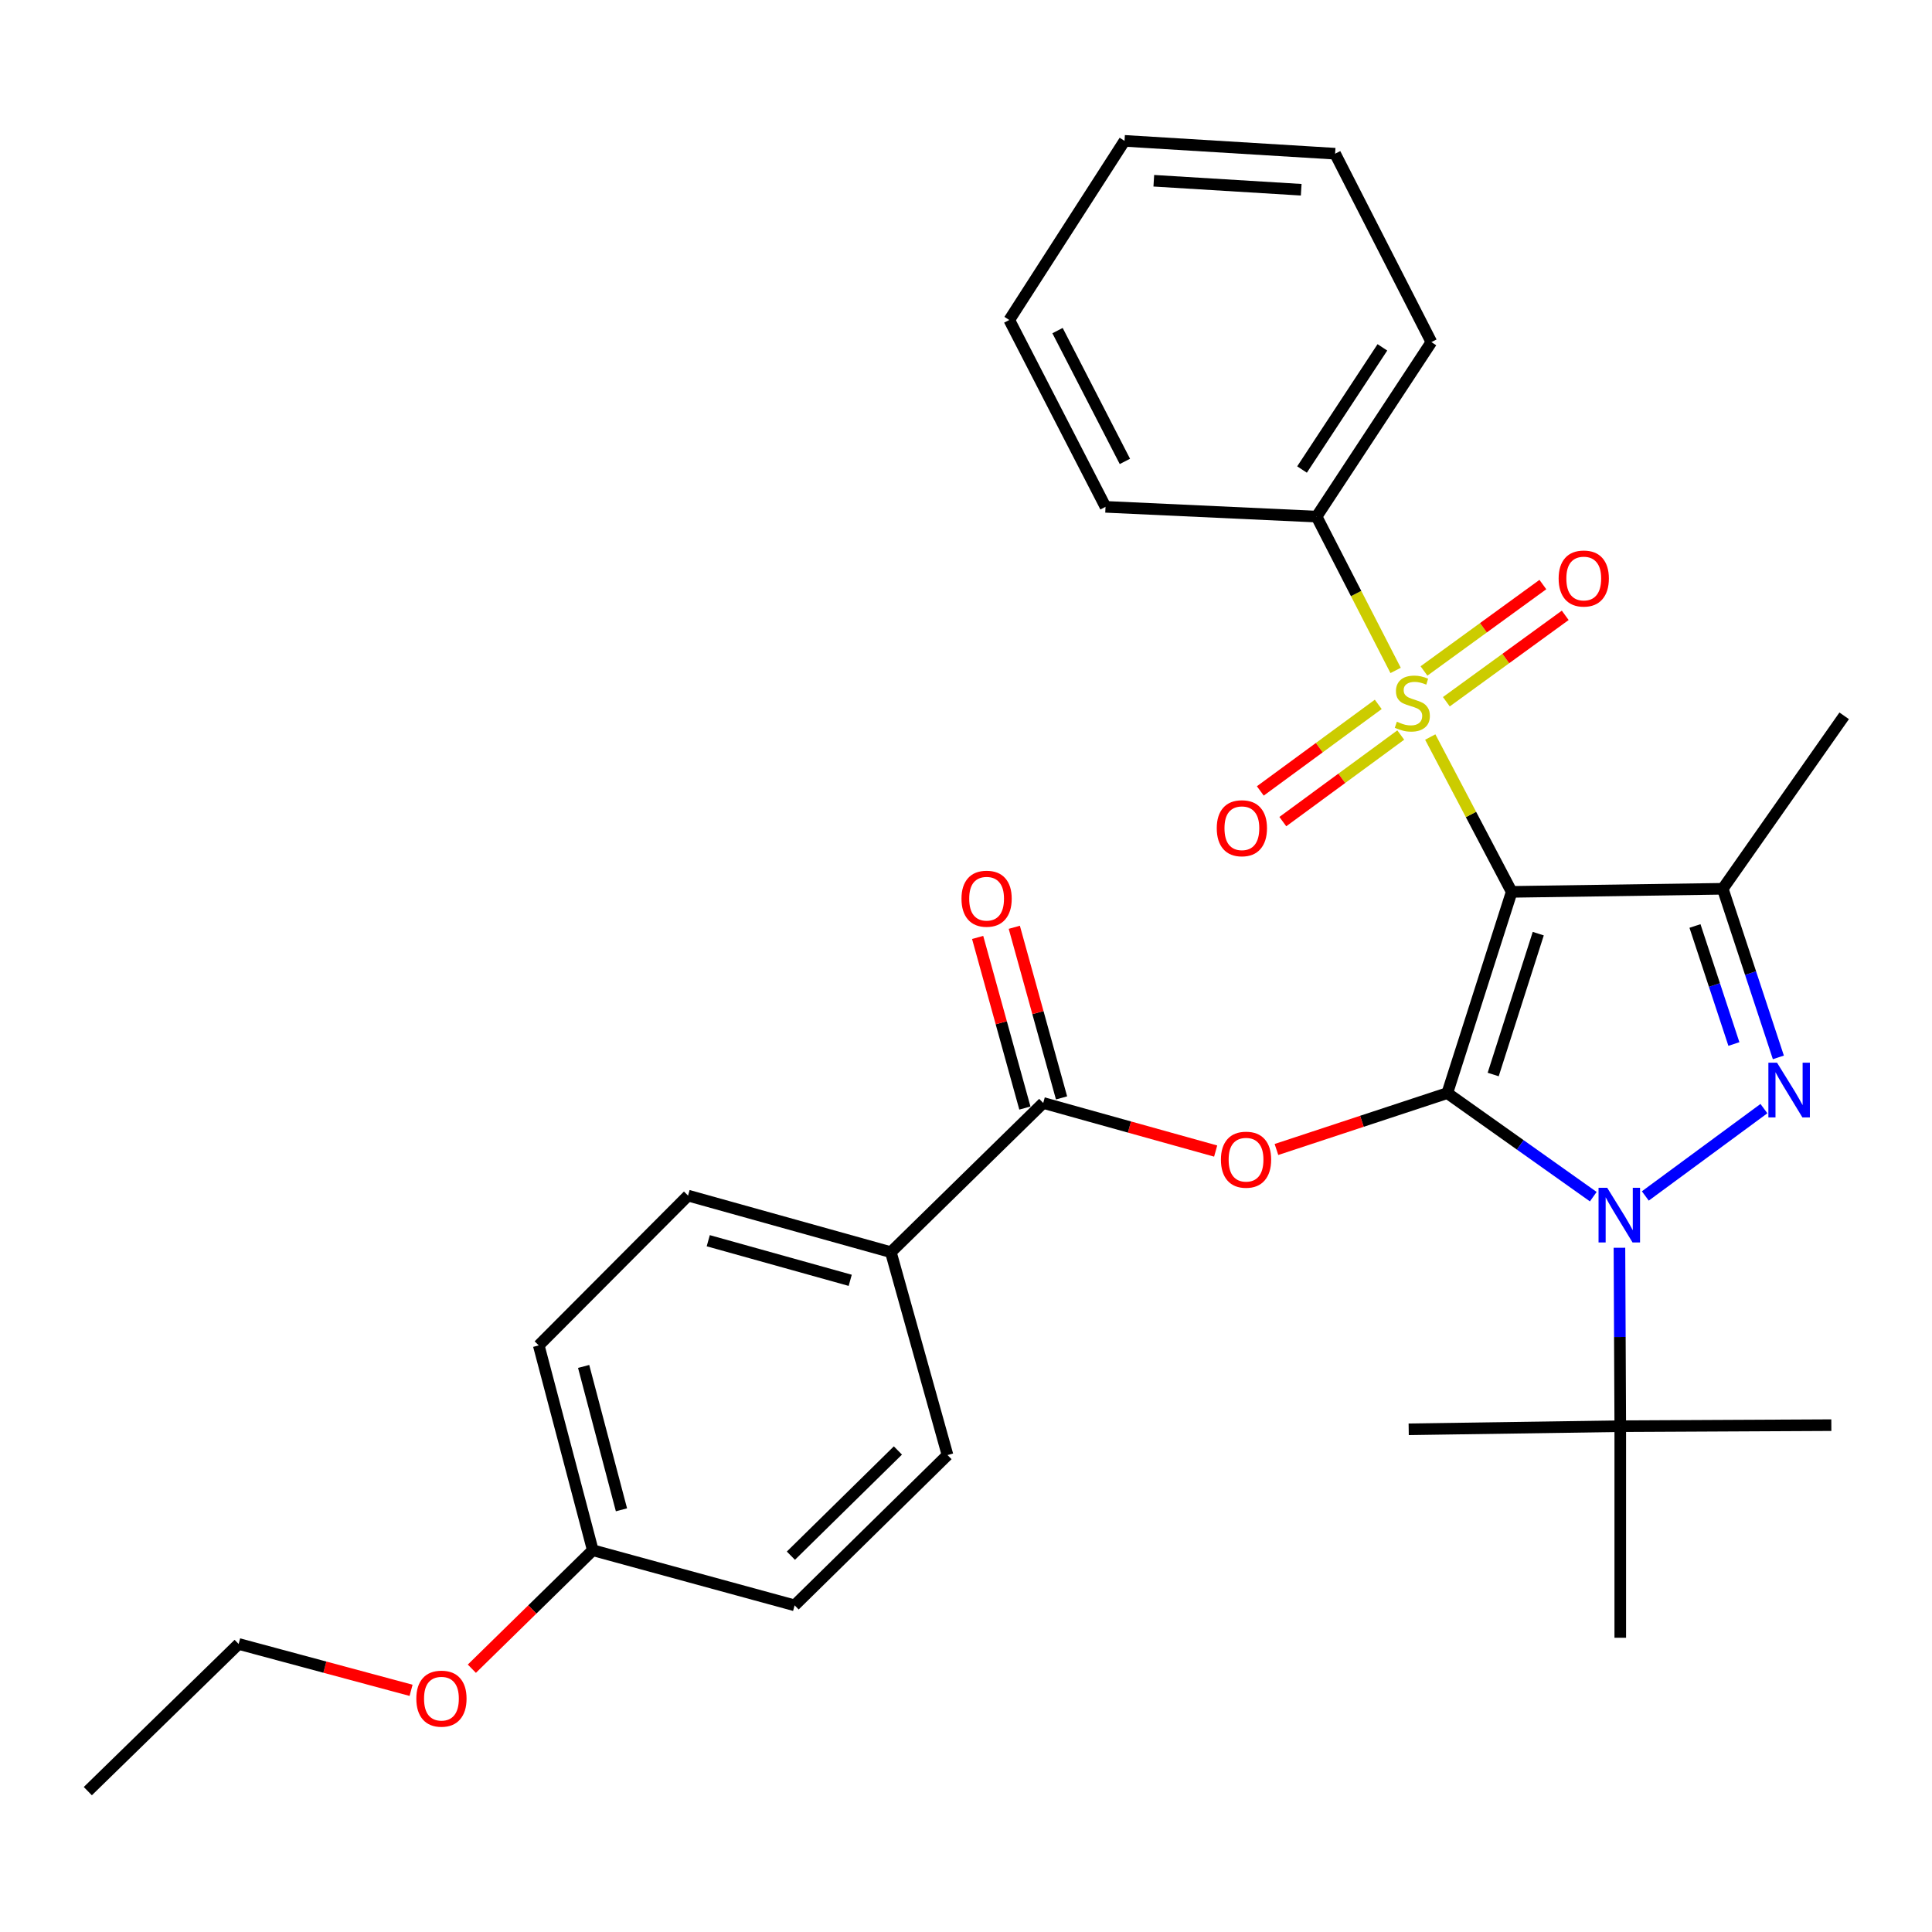 <?xml version='1.0' encoding='iso-8859-1'?>
<svg version='1.1' baseProfile='full'
              xmlns='http://www.w3.org/2000/svg'
                      xmlns:rdkit='http://www.rdkit.org/xml'
                      xmlns:xlink='http://www.w3.org/1999/xlink'
                  xml:space='preserve'
width='1000px' height='1000px' viewBox='0 0 1000 1000'>
<!-- END OF HEADER -->
<rect style='opacity:1.0;fill:#FFFFFF;stroke:none' width='1000' height='1000' x='0' y='0'> </rect>
<path class='bond-0' d='M 749.121,565.791 L 782.449,461.63' style='fill:none;fill-rule:evenodd;stroke:#000000;stroke-width:6px;stroke-linecap:butt;stroke-linejoin:miter;stroke-opacity:1' />
<path class='bond-0' d='M 772.872,556.167 L 796.201,483.254' style='fill:none;fill-rule:evenodd;stroke:#000000;stroke-width:6px;stroke-linecap:butt;stroke-linejoin:miter;stroke-opacity:1' />
<path class='bond-1' d='M 749.121,565.791 L 786.898,592.591' style='fill:none;fill-rule:evenodd;stroke:#000000;stroke-width:6px;stroke-linecap:butt;stroke-linejoin:miter;stroke-opacity:1' />
<path class='bond-1' d='M 786.898,592.591 L 824.676,619.392' style='fill:none;fill-rule:evenodd;stroke:#0000FF;stroke-width:6px;stroke-linecap:butt;stroke-linejoin:miter;stroke-opacity:1' />
<path class='bond-5' d='M 749.121,565.791 L 704.906,580.383' style='fill:none;fill-rule:evenodd;stroke:#000000;stroke-width:6px;stroke-linecap:butt;stroke-linejoin:miter;stroke-opacity:1' />
<path class='bond-5' d='M 704.906,580.383 L 660.691,594.974' style='fill:none;fill-rule:evenodd;stroke:#FF0000;stroke-width:6px;stroke-linecap:butt;stroke-linejoin:miter;stroke-opacity:1' />
<path class='bond-2' d='M 782.449,461.63 L 761.373,421.559' style='fill:none;fill-rule:evenodd;stroke:#000000;stroke-width:6px;stroke-linecap:butt;stroke-linejoin:miter;stroke-opacity:1' />
<path class='bond-2' d='M 761.373,421.559 L 740.298,381.487' style='fill:none;fill-rule:evenodd;stroke:#CCCC00;stroke-width:6px;stroke-linecap:butt;stroke-linejoin:miter;stroke-opacity:1' />
<path class='bond-4' d='M 782.449,461.63 L 891.696,460.033' style='fill:none;fill-rule:evenodd;stroke:#000000;stroke-width:6px;stroke-linecap:butt;stroke-linejoin:miter;stroke-opacity:1' />
<path class='bond-3' d='M 851.614,619.027 L 913.001,573.817' style='fill:none;fill-rule:evenodd;stroke:#0000FF;stroke-width:6px;stroke-linecap:butt;stroke-linejoin:miter;stroke-opacity:1' />
<path class='bond-7' d='M 838.222,645.838 L 838.435,692.016' style='fill:none;fill-rule:evenodd;stroke:#0000FF;stroke-width:6px;stroke-linecap:butt;stroke-linejoin:miter;stroke-opacity:1' />
<path class='bond-7' d='M 838.435,692.016 L 838.648,738.194' style='fill:none;fill-rule:evenodd;stroke:#000000;stroke-width:6px;stroke-linecap:butt;stroke-linejoin:miter;stroke-opacity:1' />
<path class='bond-8' d='M 713.378,364.584 L 682.858,386.987' style='fill:none;fill-rule:evenodd;stroke:#CCCC00;stroke-width:6px;stroke-linecap:butt;stroke-linejoin:miter;stroke-opacity:1' />
<path class='bond-8' d='M 682.858,386.987 L 652.338,409.391' style='fill:none;fill-rule:evenodd;stroke:#FF0000;stroke-width:6px;stroke-linecap:butt;stroke-linejoin:miter;stroke-opacity:1' />
<path class='bond-8' d='M 725.028,380.455 L 694.508,402.858' style='fill:none;fill-rule:evenodd;stroke:#CCCC00;stroke-width:6px;stroke-linecap:butt;stroke-linejoin:miter;stroke-opacity:1' />
<path class='bond-8' d='M 694.508,402.858 L 663.989,425.262' style='fill:none;fill-rule:evenodd;stroke:#FF0000;stroke-width:6px;stroke-linecap:butt;stroke-linejoin:miter;stroke-opacity:1' />
<path class='bond-9' d='M 748.629,363.216 L 779.393,340.855' style='fill:none;fill-rule:evenodd;stroke:#CCCC00;stroke-width:6px;stroke-linecap:butt;stroke-linejoin:miter;stroke-opacity:1' />
<path class='bond-9' d='M 779.393,340.855 L 810.158,318.495' style='fill:none;fill-rule:evenodd;stroke:#FF0000;stroke-width:6px;stroke-linecap:butt;stroke-linejoin:miter;stroke-opacity:1' />
<path class='bond-9' d='M 737.053,347.29 L 767.818,324.929' style='fill:none;fill-rule:evenodd;stroke:#CCCC00;stroke-width:6px;stroke-linecap:butt;stroke-linejoin:miter;stroke-opacity:1' />
<path class='bond-9' d='M 767.818,324.929 L 798.583,302.569' style='fill:none;fill-rule:evenodd;stroke:#FF0000;stroke-width:6px;stroke-linecap:butt;stroke-linejoin:miter;stroke-opacity:1' />
<path class='bond-10' d='M 722.371,347.014 L 701.915,307.205' style='fill:none;fill-rule:evenodd;stroke:#CCCC00;stroke-width:6px;stroke-linecap:butt;stroke-linejoin:miter;stroke-opacity:1' />
<path class='bond-10' d='M 701.915,307.205 L 681.459,267.395' style='fill:none;fill-rule:evenodd;stroke:#000000;stroke-width:6px;stroke-linecap:butt;stroke-linejoin:miter;stroke-opacity:1' />
<path class='bond-30' d='M 920.478,547.303 L 906.087,503.668' style='fill:none;fill-rule:evenodd;stroke:#0000FF;stroke-width:6px;stroke-linecap:butt;stroke-linejoin:miter;stroke-opacity:1' />
<path class='bond-30' d='M 906.087,503.668 L 891.696,460.033' style='fill:none;fill-rule:evenodd;stroke:#000000;stroke-width:6px;stroke-linecap:butt;stroke-linejoin:miter;stroke-opacity:1' />
<path class='bond-30' d='M 897.463,540.379 L 887.39,509.834' style='fill:none;fill-rule:evenodd;stroke:#0000FF;stroke-width:6px;stroke-linecap:butt;stroke-linejoin:miter;stroke-opacity:1' />
<path class='bond-30' d='M 887.39,509.834 L 877.316,479.29' style='fill:none;fill-rule:evenodd;stroke:#000000;stroke-width:6px;stroke-linecap:butt;stroke-linejoin:miter;stroke-opacity:1' />
<path class='bond-15' d='M 891.696,460.033 L 954.545,370.506' style='fill:none;fill-rule:evenodd;stroke:#000000;stroke-width:6px;stroke-linecap:butt;stroke-linejoin:miter;stroke-opacity:1' />
<path class='bond-6' d='M 629.224,595.785 L 584.596,583.342' style='fill:none;fill-rule:evenodd;stroke:#FF0000;stroke-width:6px;stroke-linecap:butt;stroke-linejoin:miter;stroke-opacity:1' />
<path class='bond-6' d='M 584.596,583.342 L 539.967,570.899' style='fill:none;fill-rule:evenodd;stroke:#000000;stroke-width:6px;stroke-linecap:butt;stroke-linejoin:miter;stroke-opacity:1' />
<path class='bond-11' d='M 539.967,570.899 L 461.105,648.121' style='fill:none;fill-rule:evenodd;stroke:#000000;stroke-width:6px;stroke-linecap:butt;stroke-linejoin:miter;stroke-opacity:1' />
<path class='bond-12' d='M 549.454,568.272 L 537.227,524.118' style='fill:none;fill-rule:evenodd;stroke:#000000;stroke-width:6px;stroke-linecap:butt;stroke-linejoin:miter;stroke-opacity:1' />
<path class='bond-12' d='M 537.227,524.118 L 524.999,479.964' style='fill:none;fill-rule:evenodd;stroke:#FF0000;stroke-width:6px;stroke-linecap:butt;stroke-linejoin:miter;stroke-opacity:1' />
<path class='bond-12' d='M 530.48,573.527 L 518.252,529.372' style='fill:none;fill-rule:evenodd;stroke:#000000;stroke-width:6px;stroke-linecap:butt;stroke-linejoin:miter;stroke-opacity:1' />
<path class='bond-12' d='M 518.252,529.372 L 506.025,485.218' style='fill:none;fill-rule:evenodd;stroke:#FF0000;stroke-width:6px;stroke-linecap:butt;stroke-linejoin:miter;stroke-opacity:1' />
<path class='bond-20' d='M 838.648,738.194 L 729.138,739.802' style='fill:none;fill-rule:evenodd;stroke:#000000;stroke-width:6px;stroke-linecap:butt;stroke-linejoin:miter;stroke-opacity:1' />
<path class='bond-21' d='M 838.648,738.194 L 838.648,847.704' style='fill:none;fill-rule:evenodd;stroke:#000000;stroke-width:6px;stroke-linecap:butt;stroke-linejoin:miter;stroke-opacity:1' />
<path class='bond-22' d='M 838.648,738.194 L 947.895,737.658' style='fill:none;fill-rule:evenodd;stroke:#000000;stroke-width:6px;stroke-linecap:butt;stroke-linejoin:miter;stroke-opacity:1' />
<path class='bond-23' d='M 681.459,267.395 L 740.885,177.07' style='fill:none;fill-rule:evenodd;stroke:#000000;stroke-width:6px;stroke-linecap:butt;stroke-linejoin:miter;stroke-opacity:1' />
<path class='bond-23' d='M 673.925,243.025 L 715.523,179.798' style='fill:none;fill-rule:evenodd;stroke:#000000;stroke-width:6px;stroke-linecap:butt;stroke-linejoin:miter;stroke-opacity:1' />
<path class='bond-24' d='M 681.459,267.395 L 572.212,262.342' style='fill:none;fill-rule:evenodd;stroke:#000000;stroke-width:6px;stroke-linecap:butt;stroke-linejoin:miter;stroke-opacity:1' />
<path class='bond-13' d='M 461.105,648.121 L 356.134,618.84' style='fill:none;fill-rule:evenodd;stroke:#000000;stroke-width:6px;stroke-linecap:butt;stroke-linejoin:miter;stroke-opacity:1' />
<path class='bond-13' d='M 440.069,662.693 L 366.59,642.196' style='fill:none;fill-rule:evenodd;stroke:#000000;stroke-width:6px;stroke-linecap:butt;stroke-linejoin:miter;stroke-opacity:1' />
<path class='bond-14' d='M 461.105,648.121 L 490.429,753.135' style='fill:none;fill-rule:evenodd;stroke:#000000;stroke-width:6px;stroke-linecap:butt;stroke-linejoin:miter;stroke-opacity:1' />
<path class='bond-18' d='M 356.134,618.84 L 278.858,696.379' style='fill:none;fill-rule:evenodd;stroke:#000000;stroke-width:6px;stroke-linecap:butt;stroke-linejoin:miter;stroke-opacity:1' />
<path class='bond-17' d='M 490.429,753.135 L 411.294,830.926' style='fill:none;fill-rule:evenodd;stroke:#000000;stroke-width:6px;stroke-linecap:butt;stroke-linejoin:miter;stroke-opacity:1' />
<path class='bond-17' d='M 464.757,750.763 L 409.362,805.217' style='fill:none;fill-rule:evenodd;stroke:#000000;stroke-width:6px;stroke-linecap:butt;stroke-linejoin:miter;stroke-opacity:1' />
<path class='bond-16' d='M 306.826,802.4 L 411.294,830.926' style='fill:none;fill-rule:evenodd;stroke:#000000;stroke-width:6px;stroke-linecap:butt;stroke-linejoin:miter;stroke-opacity:1' />
<path class='bond-19' d='M 306.826,802.4 L 275.528,833.059' style='fill:none;fill-rule:evenodd;stroke:#000000;stroke-width:6px;stroke-linecap:butt;stroke-linejoin:miter;stroke-opacity:1' />
<path class='bond-19' d='M 275.528,833.059 L 244.231,863.719' style='fill:none;fill-rule:evenodd;stroke:#FF0000;stroke-width:6px;stroke-linecap:butt;stroke-linejoin:miter;stroke-opacity:1' />
<path class='bond-31' d='M 306.826,802.4 L 278.858,696.379' style='fill:none;fill-rule:evenodd;stroke:#000000;stroke-width:6px;stroke-linecap:butt;stroke-linejoin:miter;stroke-opacity:1' />
<path class='bond-31' d='M 321.668,781.475 L 302.09,707.26' style='fill:none;fill-rule:evenodd;stroke:#000000;stroke-width:6px;stroke-linecap:butt;stroke-linejoin:miter;stroke-opacity:1' />
<path class='bond-25' d='M 212.772,874.913 L 168.145,862.911' style='fill:none;fill-rule:evenodd;stroke:#FF0000;stroke-width:6px;stroke-linecap:butt;stroke-linejoin:miter;stroke-opacity:1' />
<path class='bond-25' d='M 168.145,862.911 L 123.518,850.909' style='fill:none;fill-rule:evenodd;stroke:#000000;stroke-width:6px;stroke-linecap:butt;stroke-linejoin:miter;stroke-opacity:1' />
<path class='bond-28' d='M 740.885,177.07 L 691.052,79.559' style='fill:none;fill-rule:evenodd;stroke:#000000;stroke-width:6px;stroke-linecap:butt;stroke-linejoin:miter;stroke-opacity:1' />
<path class='bond-27' d='M 572.212,262.342 L 522.401,165.629' style='fill:none;fill-rule:evenodd;stroke:#000000;stroke-width:6px;stroke-linecap:butt;stroke-linejoin:miter;stroke-opacity:1' />
<path class='bond-27' d='M 582.243,238.82 L 547.376,171.121' style='fill:none;fill-rule:evenodd;stroke:#000000;stroke-width:6px;stroke-linecap:butt;stroke-linejoin:miter;stroke-opacity:1' />
<path class='bond-26' d='M 123.518,850.909 L 45.455,927.091' style='fill:none;fill-rule:evenodd;stroke:#000000;stroke-width:6px;stroke-linecap:butt;stroke-linejoin:miter;stroke-opacity:1' />
<path class='bond-29' d='M 522.401,165.629 L 582.056,72.909' style='fill:none;fill-rule:evenodd;stroke:#000000;stroke-width:6px;stroke-linecap:butt;stroke-linejoin:miter;stroke-opacity:1' />
<path class='bond-32' d='M 691.052,79.559 L 582.056,72.909' style='fill:none;fill-rule:evenodd;stroke:#000000;stroke-width:6px;stroke-linecap:butt;stroke-linejoin:miter;stroke-opacity:1' />
<path class='bond-32' d='M 673.504,98.213 L 597.206,93.558' style='fill:none;fill-rule:evenodd;stroke:#000000;stroke-width:6px;stroke-linecap:butt;stroke-linejoin:miter;stroke-opacity:1' />
<path  class='atom-2' d='M 831.885 614.787
L 841.165 629.787
Q 842.085 631.267, 843.565 633.947
Q 845.045 636.627, 845.125 636.787
L 845.125 614.787
L 848.885 614.787
L 848.885 643.107
L 845.005 643.107
L 835.045 626.707
Q 833.885 624.787, 832.645 622.587
Q 831.445 620.387, 831.085 619.707
L 831.085 643.107
L 827.405 643.107
L 827.405 614.787
L 831.885 614.787
' fill='#0000FF'/>
<path  class='atom-3' d='M 723.019 373.565
Q 723.339 373.685, 724.659 374.245
Q 725.979 374.805, 727.419 375.165
Q 728.899 375.485, 730.339 375.485
Q 733.019 375.485, 734.579 374.205
Q 736.139 372.885, 736.139 370.605
Q 736.139 369.045, 735.339 368.085
Q 734.579 367.125, 733.379 366.605
Q 732.179 366.085, 730.179 365.485
Q 727.659 364.725, 726.139 364.005
Q 724.659 363.285, 723.579 361.765
Q 722.539 360.245, 722.539 357.685
Q 722.539 354.125, 724.939 351.925
Q 727.379 349.725, 732.179 349.725
Q 735.459 349.725, 739.179 351.285
L 738.259 354.365
Q 734.859 352.965, 732.299 352.965
Q 729.539 352.965, 728.019 354.125
Q 726.499 355.245, 726.539 357.205
Q 726.539 358.725, 727.299 359.645
Q 728.099 360.565, 729.219 361.085
Q 730.379 361.605, 732.299 362.205
Q 734.859 363.005, 736.379 363.805
Q 737.899 364.605, 738.979 366.245
Q 740.099 367.845, 740.099 370.605
Q 740.099 374.525, 737.459 376.645
Q 734.859 378.725, 730.499 378.725
Q 727.979 378.725, 726.059 378.165
Q 724.179 377.645, 721.939 376.725
L 723.019 373.565
' fill='#CCCC00'/>
<path  class='atom-4' d='M 919.792 550.045
L 929.072 565.045
Q 929.992 566.525, 931.472 569.205
Q 932.952 571.885, 933.032 572.045
L 933.032 550.045
L 936.792 550.045
L 936.792 578.365
L 932.912 578.365
L 922.952 561.965
Q 921.792 560.045, 920.552 557.845
Q 919.352 555.645, 918.992 554.965
L 918.992 578.365
L 915.312 578.365
L 915.312 550.045
L 919.792 550.045
' fill='#0000FF'/>
<path  class='atom-6' d='M 631.949 600.249
Q 631.949 593.449, 635.309 589.649
Q 638.669 585.849, 644.949 585.849
Q 651.229 585.849, 654.589 589.649
Q 657.949 593.449, 657.949 600.249
Q 657.949 607.129, 654.549 611.049
Q 651.149 614.929, 644.949 614.929
Q 638.709 614.929, 635.309 611.049
Q 631.949 607.169, 631.949 600.249
M 644.949 611.729
Q 649.269 611.729, 651.589 608.849
Q 653.949 605.929, 653.949 600.249
Q 653.949 594.689, 651.589 591.889
Q 649.269 589.049, 644.949 589.049
Q 640.629 589.049, 638.269 591.849
Q 635.949 594.649, 635.949 600.249
Q 635.949 605.969, 638.269 608.849
Q 640.629 611.729, 644.949 611.729
' fill='#FF0000'/>
<path  class='atom-9' d='M 629.794 428.688
Q 629.794 421.888, 633.154 418.088
Q 636.514 414.288, 642.794 414.288
Q 649.074 414.288, 652.434 418.088
Q 655.794 421.888, 655.794 428.688
Q 655.794 435.568, 652.394 439.488
Q 648.994 443.368, 642.794 443.368
Q 636.554 443.368, 633.154 439.488
Q 629.794 435.608, 629.794 428.688
M 642.794 440.168
Q 647.114 440.168, 649.434 437.288
Q 651.794 434.368, 651.794 428.688
Q 651.794 423.128, 649.434 420.328
Q 647.114 417.488, 642.794 417.488
Q 638.474 417.488, 636.114 420.288
Q 633.794 423.088, 633.794 428.688
Q 633.794 434.408, 636.114 437.288
Q 638.474 440.168, 642.794 440.168
' fill='#FF0000'/>
<path  class='atom-10' d='M 806.747 299.436
Q 806.747 292.636, 810.107 288.836
Q 813.467 285.036, 819.747 285.036
Q 826.027 285.036, 829.387 288.836
Q 832.747 292.636, 832.747 299.436
Q 832.747 306.316, 829.347 310.236
Q 825.947 314.116, 819.747 314.116
Q 813.507 314.116, 810.107 310.236
Q 806.747 306.356, 806.747 299.436
M 819.747 310.916
Q 824.067 310.916, 826.387 308.036
Q 828.747 305.116, 828.747 299.436
Q 828.747 293.876, 826.387 291.076
Q 824.067 288.236, 819.747 288.236
Q 815.427 288.236, 813.067 291.036
Q 810.747 293.836, 810.747 299.436
Q 810.747 305.156, 813.067 308.036
Q 815.427 310.916, 819.747 310.916
' fill='#FF0000'/>
<path  class='atom-13' d='M 497.664 465.166
Q 497.664 458.366, 501.024 454.566
Q 504.384 450.766, 510.664 450.766
Q 516.944 450.766, 520.304 454.566
Q 523.664 458.366, 523.664 465.166
Q 523.664 472.046, 520.264 475.966
Q 516.864 479.846, 510.664 479.846
Q 504.424 479.846, 501.024 475.966
Q 497.664 472.086, 497.664 465.166
M 510.664 476.646
Q 514.984 476.646, 517.304 473.766
Q 519.664 470.846, 519.664 465.166
Q 519.664 459.606, 517.304 456.806
Q 514.984 453.966, 510.664 453.966
Q 506.344 453.966, 503.984 456.766
Q 501.664 459.566, 501.664 465.166
Q 501.664 470.886, 503.984 473.766
Q 506.344 476.646, 510.664 476.646
' fill='#FF0000'/>
<path  class='atom-20' d='M 215.489 879.22
Q 215.489 872.42, 218.849 868.62
Q 222.209 864.82, 228.489 864.82
Q 234.769 864.82, 238.129 868.62
Q 241.489 872.42, 241.489 879.22
Q 241.489 886.1, 238.089 890.02
Q 234.689 893.9, 228.489 893.9
Q 222.249 893.9, 218.849 890.02
Q 215.489 886.14, 215.489 879.22
M 228.489 890.7
Q 232.809 890.7, 235.129 887.82
Q 237.489 884.9, 237.489 879.22
Q 237.489 873.66, 235.129 870.86
Q 232.809 868.02, 228.489 868.02
Q 224.169 868.02, 221.809 870.82
Q 219.489 873.62, 219.489 879.22
Q 219.489 884.94, 221.809 887.82
Q 224.169 890.7, 228.489 890.7
' fill='#FF0000'/>
</svg>

